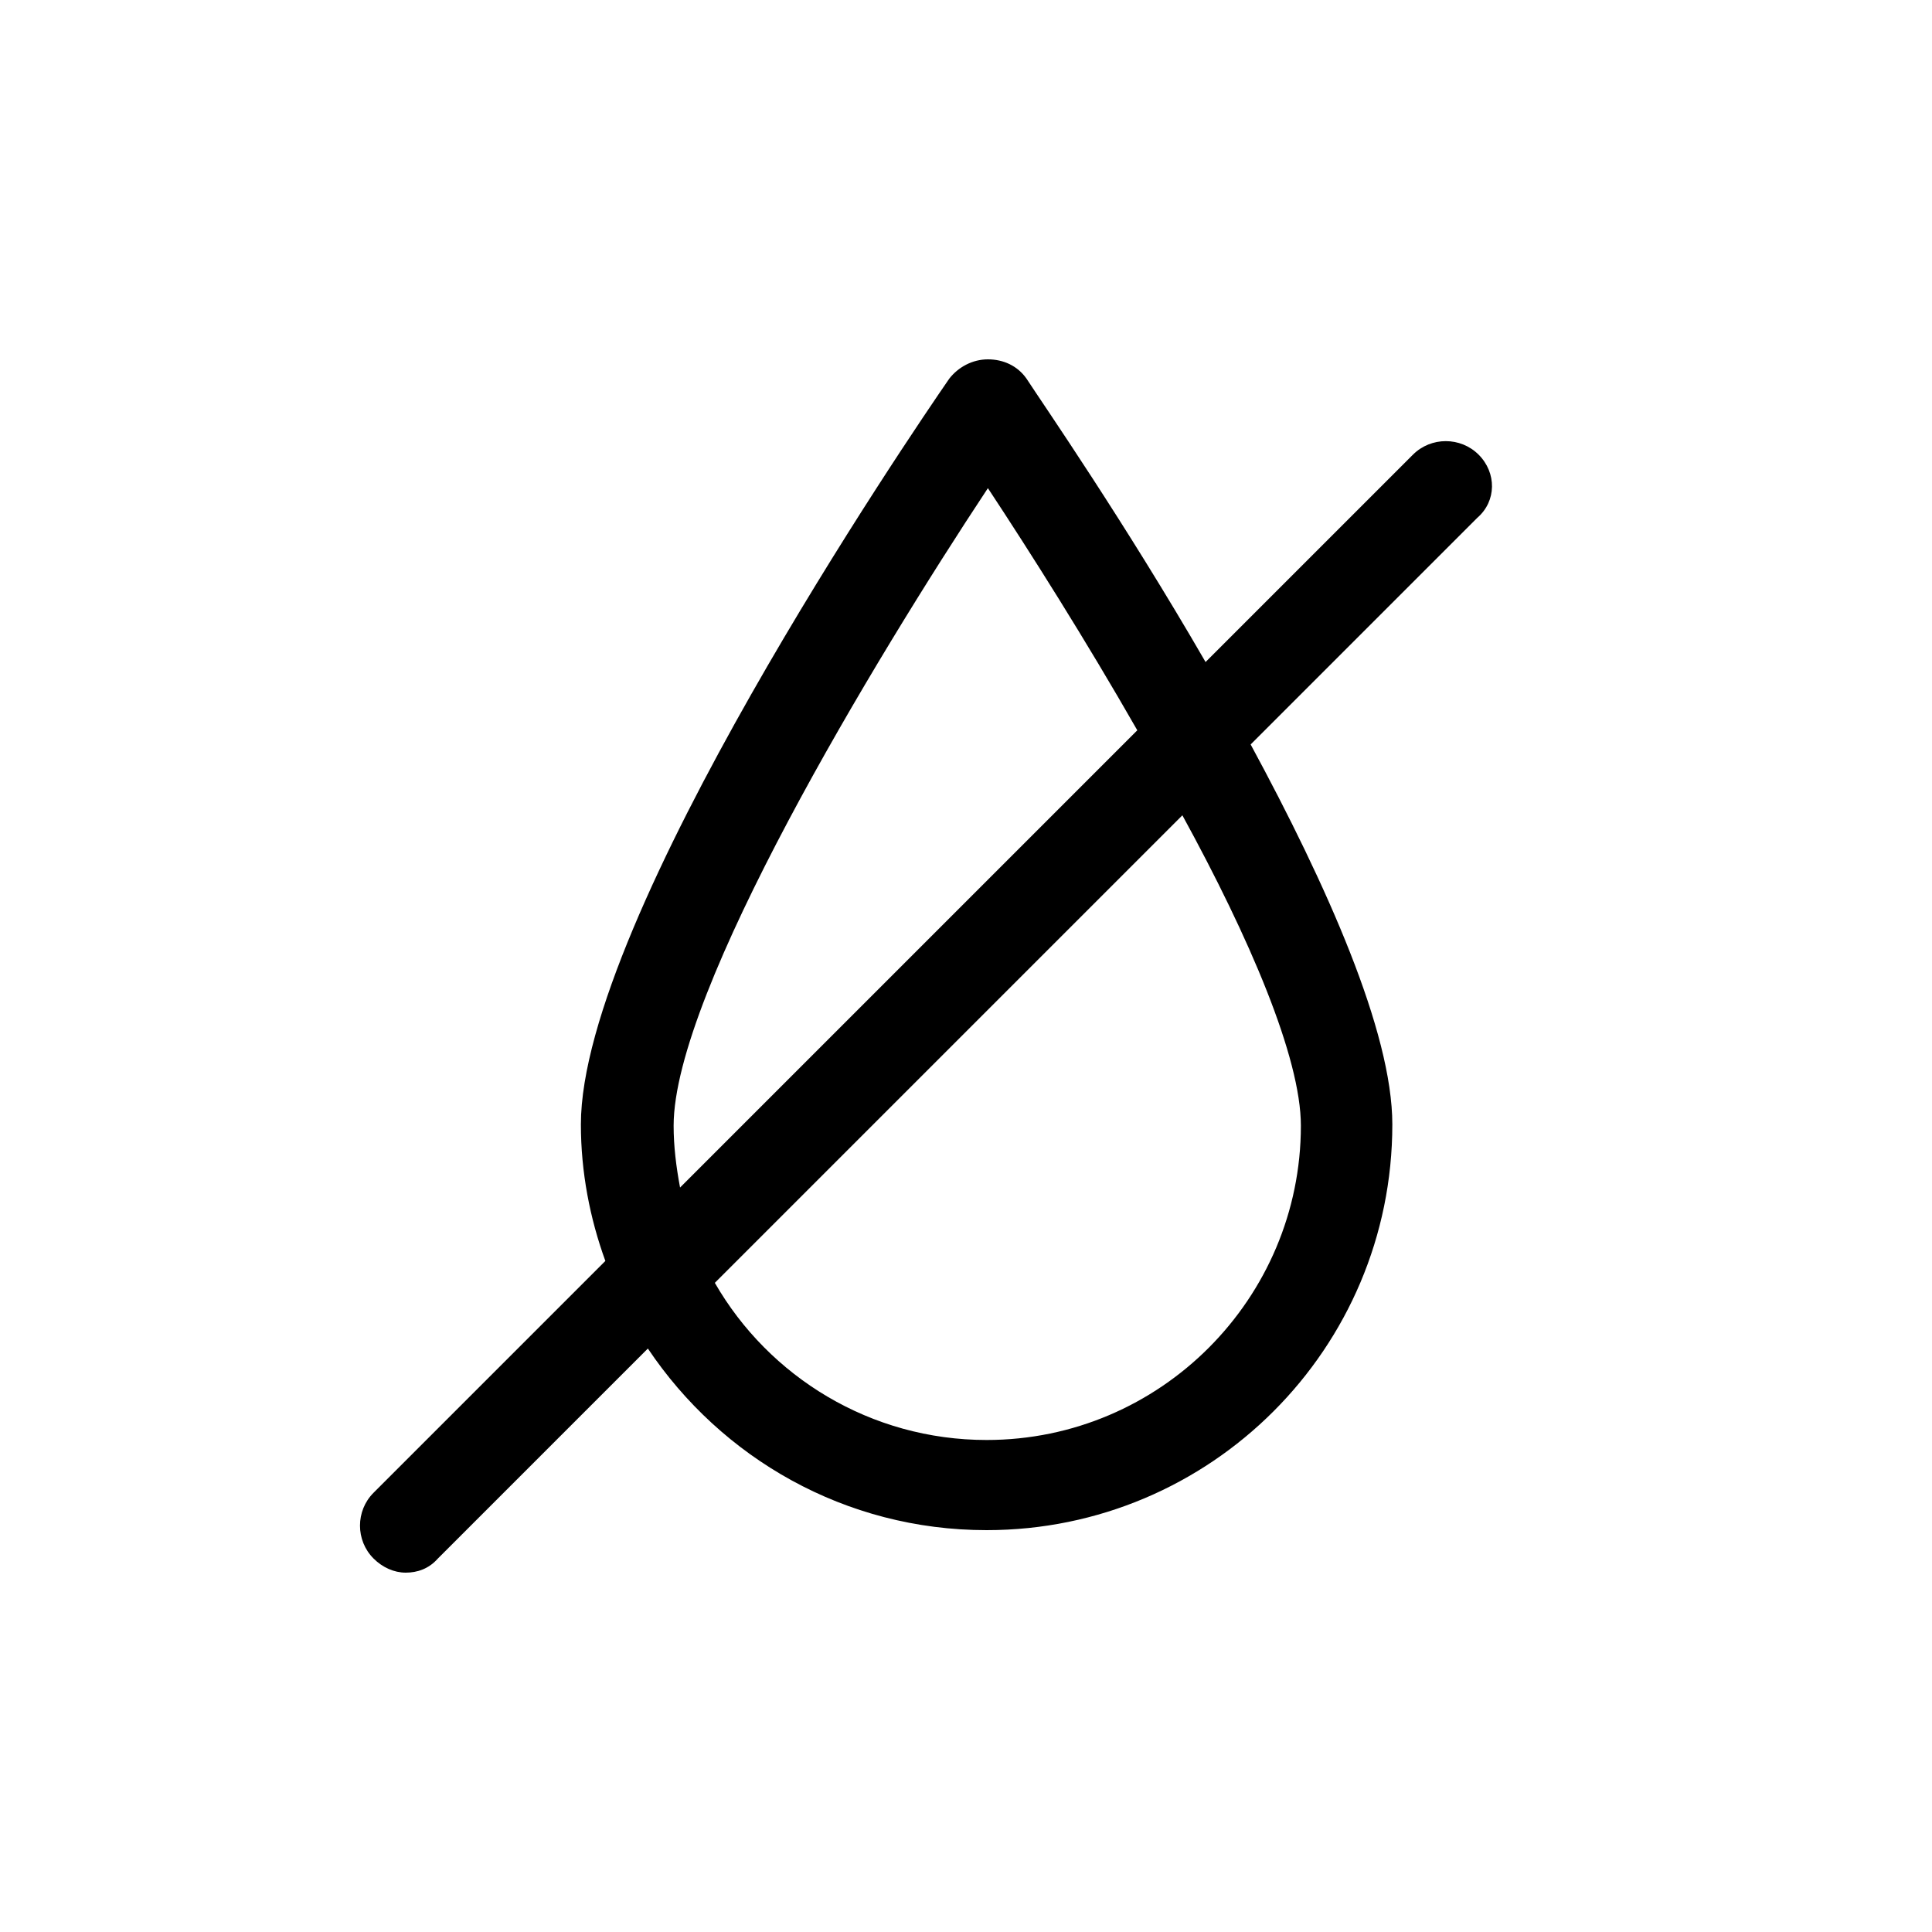 <?xml version="1.0" encoding="utf-8"?>
<!-- Generator: Adobe Illustrator 24.3.0, SVG Export Plug-In . SVG Version: 6.00 Build 0)  -->
<svg version="1.1" id="step2" xmlns="http://www.w3.org/2000/svg" xmlns:xlink="http://www.w3.org/1999/xlink" x="0px" y="0px"
	 viewBox="0 0 150 150" style="enable-background:new 0 0 150 150;" xml:space="preserve">
<path d="M114.8,35.3c-1.4-1.4-3.7-1.4-5.1,0L93.6,51.4c-6.3-10.9-12.6-20-13.9-22c-0.7-1-1.8-1.5-3-1.5c-1.2,0-2.3,0.6-3,1.5
	c-2.9,4.2-28.6,41.9-28.6,57.9c0,3.7,0.7,7.3,1.9,10.6l-18,18c-1.4,1.4-1.4,3.7,0,5.1c0.7,0.7,1.6,1.1,2.5,1.1s1.8-0.3,2.5-1.1
	l16.3-16.3c5.7,8.5,15.3,14.1,26.3,14.1c17.4,0,31.5-14.1,31.5-31.5c0-7.2-5.1-18.6-11-29.5l17.6-17.6
	C116.2,38.9,116.2,36.7,114.8,35.3z M52.3,87.4c0-10.4,15.6-36.2,24.4-49.5c3.3,5,7.6,11.8,11.6,18.8L52.8,92.2
	C52.5,90.6,52.3,89,52.3,87.4z M101,87.4c0,13.4-10.9,24.4-24.4,24.4c-9,0-16.9-4.9-21.1-12.2l36.3-36.3C97,72.8,101,82.1,101,87.4z
	"/>
</svg>
